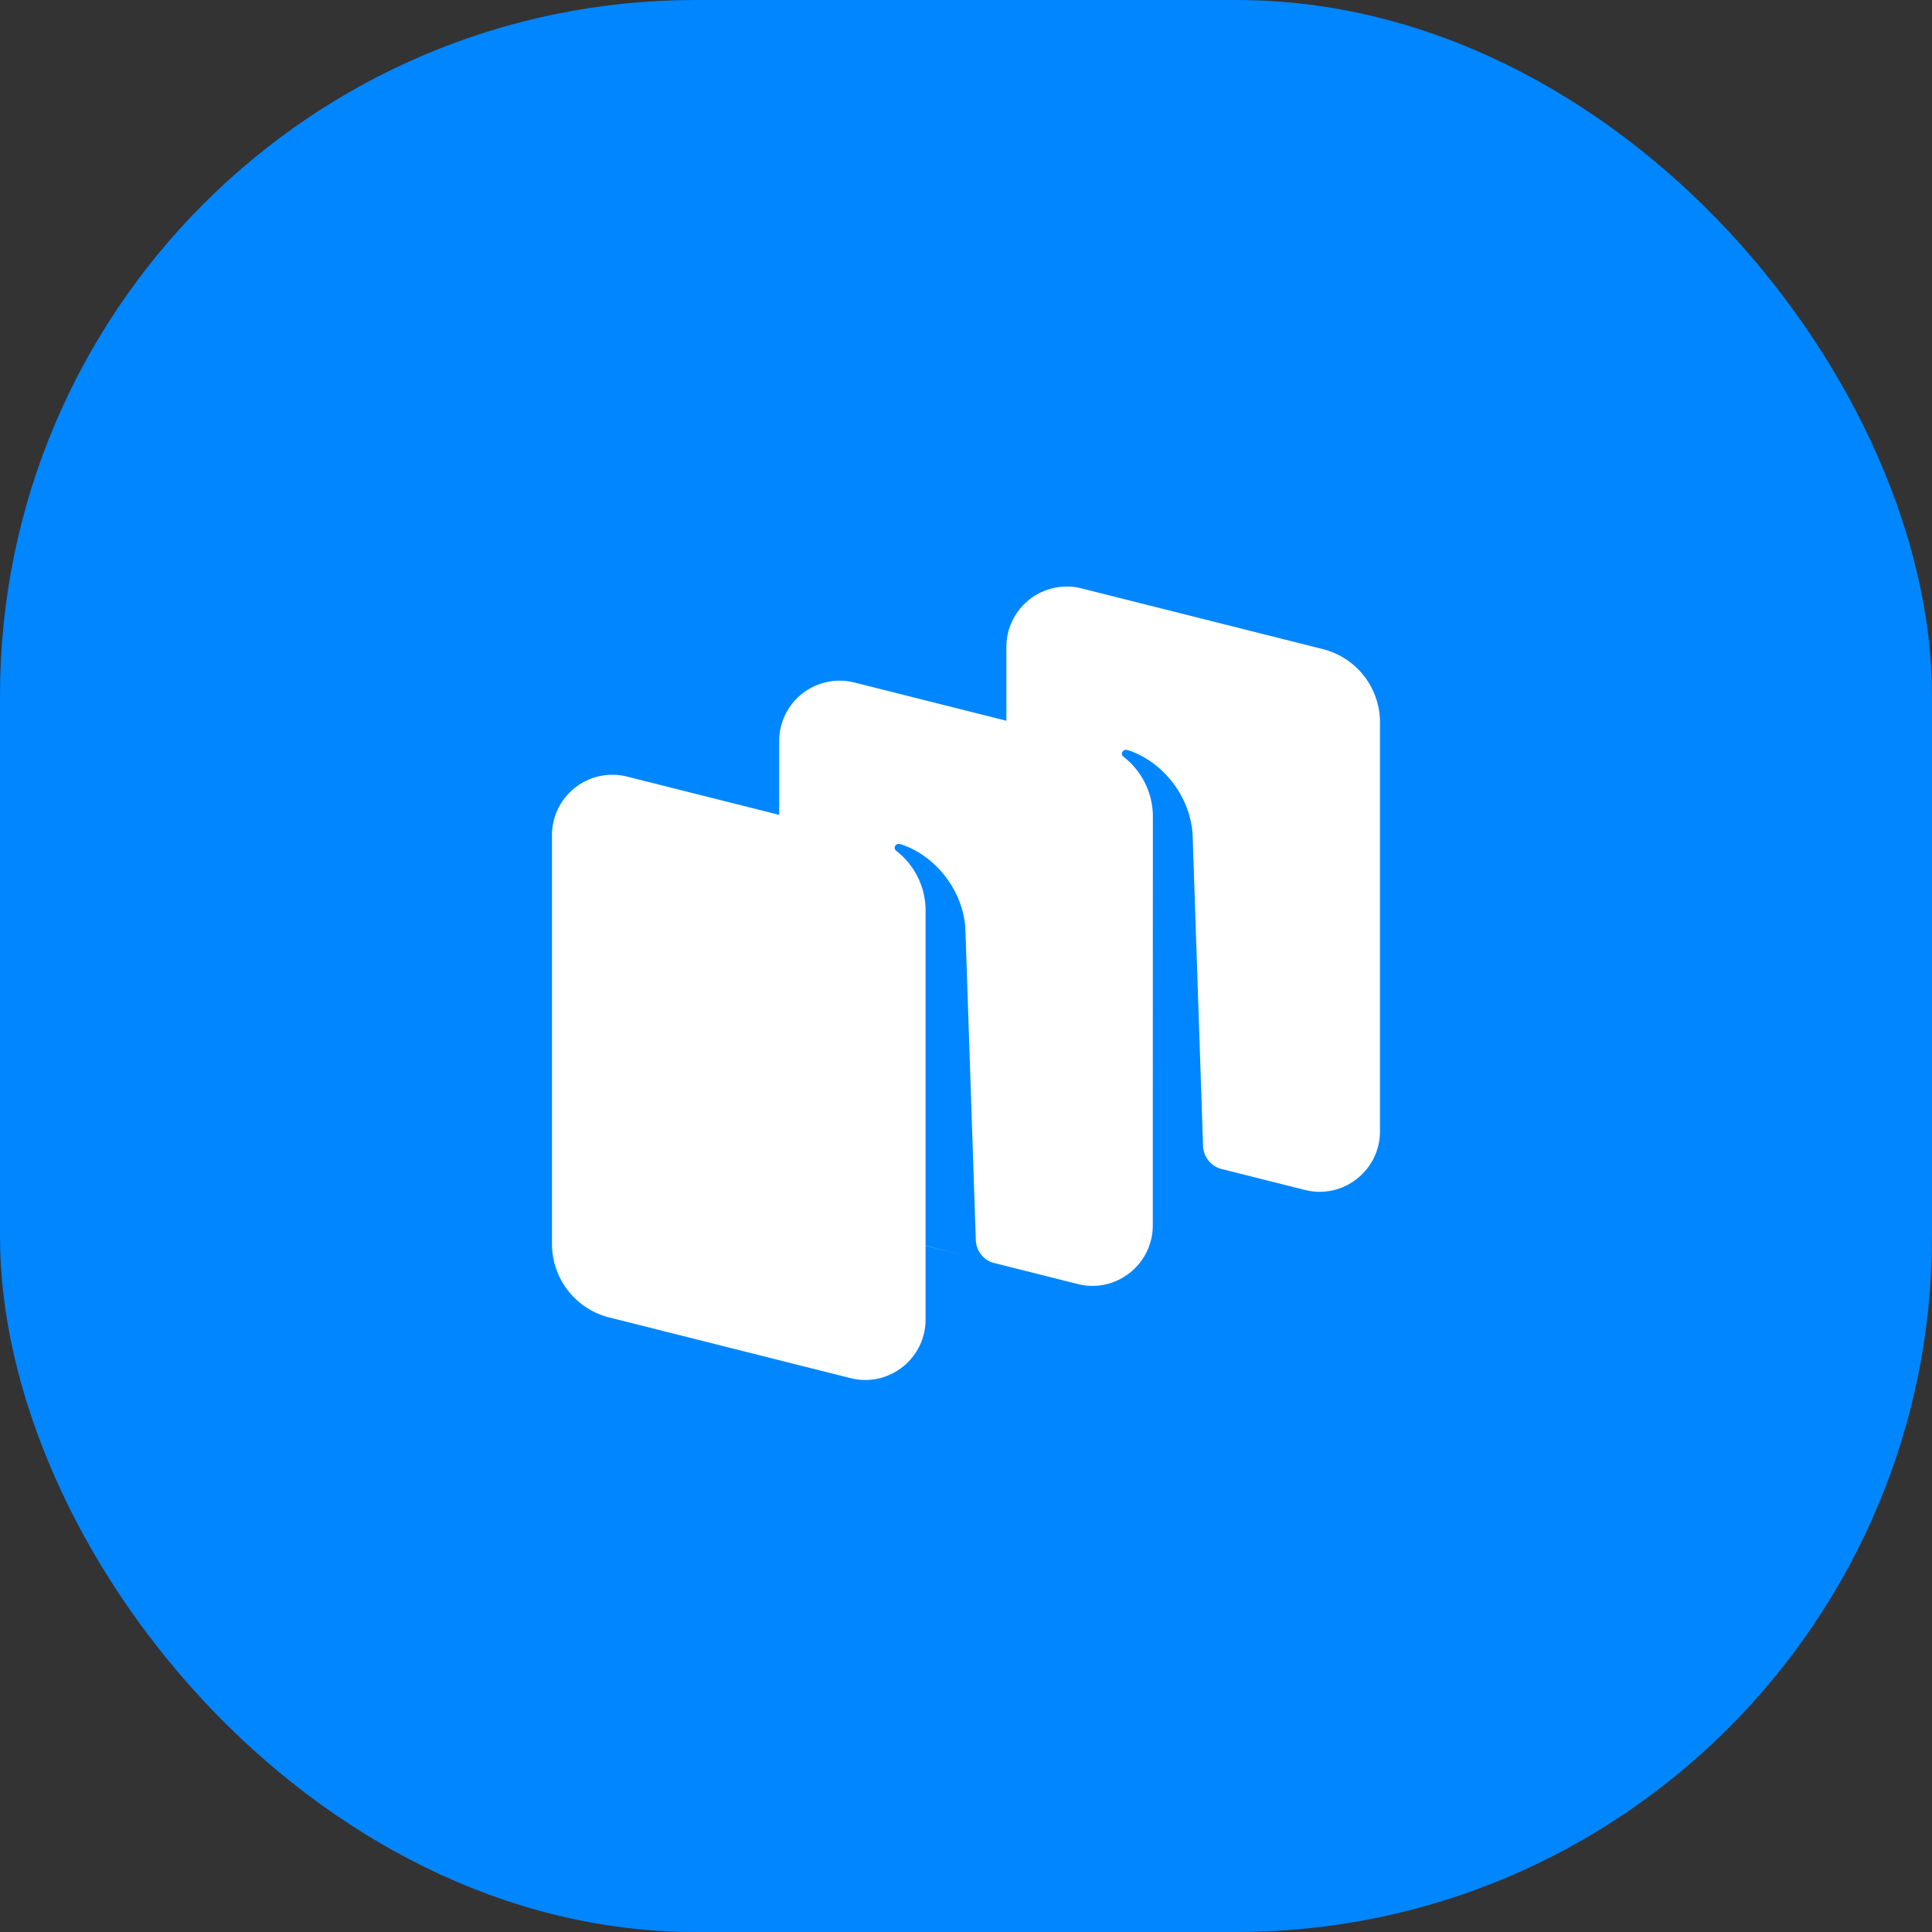 <svg width="50" height="50" fill="none" xmlns="http://www.w3.org/2000/svg"><rect width="100%" height="100%" fill="#333333" stroke="none"/><rect width="50" height="50" rx="18" fill="#0086FF"/><path fill-rule="evenodd" clip-rule="evenodd" d="M26.045 18.653l-3.937-.991a1.564 1.564 0 00-1.943 1.52v1.906l-3.937-.99a1.563 1.563 0 00-1.943 1.519v10.578c0 .897.61 1.68 1.478 1.899l6.248 1.572c.987.249 1.943-.5 1.943-1.519V32.24l1.016.256-1.016-.26v-8.688a1.96 1.96 0 00-.753-1.524l-.01-.008a.095.095 0 01-.021-.127.11.11 0 01.123-.045c.823.25 1.61 1.1 1.69 2.17l.271 8.078a.64.64 0 00.425.582l2.212.557c.986.248 1.943-.5 1.943-1.52v-1.906l.002-8.655a1.96 1.96 0 00-.763-1.568.095.095 0 01-.022-.128.11.11 0 01.123-.044c.823.25 1.61 1.1 1.69 2.17l.271 8.077c.01.28.2.52.466.593l2.17.546c.986.248 1.943-.5 1.943-1.52V18.698c0-.898-.61-1.68-1.478-1.899l-6.248-1.572a1.564 1.564 0 00-1.943 1.519v1.907z" fill="#fff"/></svg>